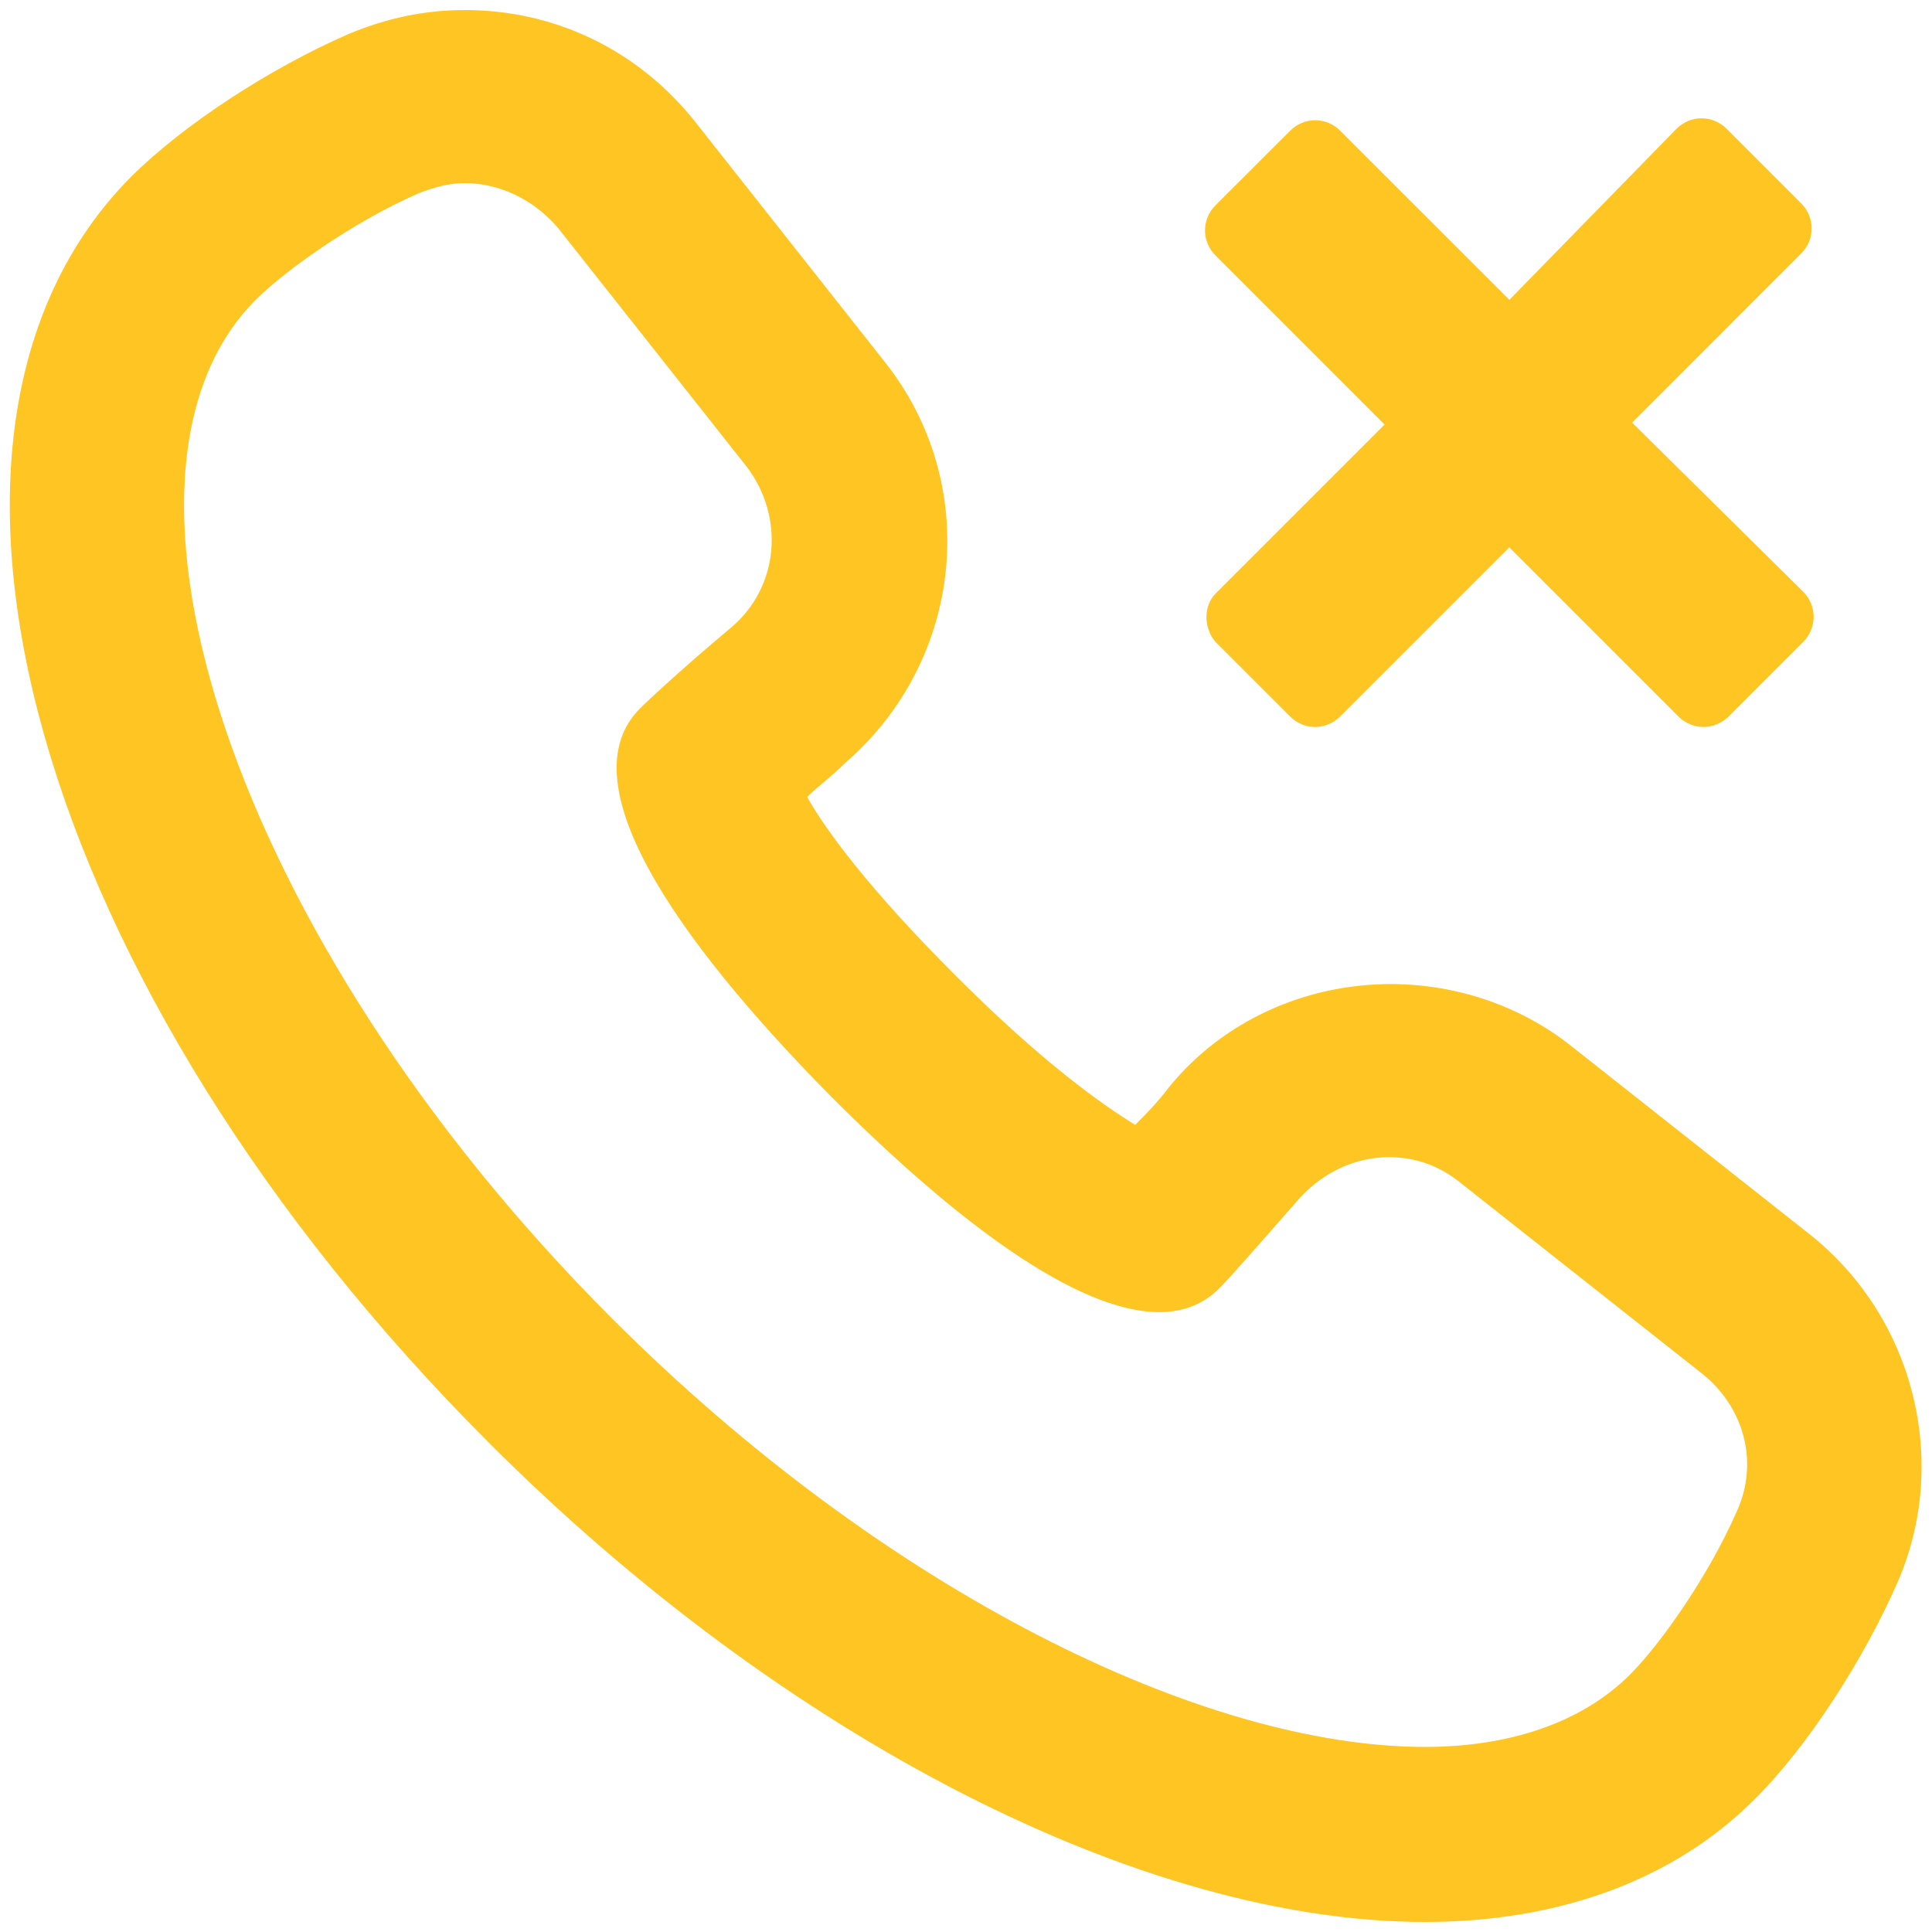 <svg xmlns="http://www.w3.org/2000/svg" width="20" height="20" viewBox="0 0 20 20">
    <g fill="none" fill-rule="evenodd">
        <g fill="#FFC522">
            <g>
                <g>
                    <g>
                        <g>
                            <path d="M4.813.104c.937 0 1.791.417 2.375 1.146l1.958 2.48c1.022 1.27.834 3.103-.395 4.166-.146.146-.291.25-.396.354.188.333.625.938 1.542 1.854.916.916 1.52 1.333 1.854 1.541.104-.104.228-.228.354-.395.562-.688 1.416-1.063 2.291-1.063.688 0 1.354.23 1.875.646l2.48 1.958c1.062.855 1.436 2.334.895 3.583-.355.813-.937 1.709-1.48 2.25-.833.834-2.02 1.272-3.416 1.272-2.916 0-6.625-1.896-9.687-4.959C.354 10.23-1.271 4.48 1.354 1.833 1.896 1.292 2.792.708 3.604.354c.397-.167.792-.25 1.209-.25zm0 1.792c-.166 0-.312.041-.478.104-.668.292-1.376.792-1.688 1.104-1.792 1.792-.25 6.605 3.687 10.543 2.833 2.833 6.125 4.437 8.416 4.437.875 0 1.625-.25 2.125-.75.313-.313.813-1.021 1.104-1.688.23-.5.083-1.084-.374-1.438l-2.479-1.958c-.23-.188-.479-.271-.75-.271-.333 0-.666.146-.916.417-.438.5-.75.854-.834.937-.166.167-.375.25-.625.25-.854 0-2.104-.938-3.396-2.23-1.645-1.666-2.73-3.27-1.979-4.02.083-.083.417-.396.938-.833.5-.417.562-1.146.167-1.667L5.772 2.354c-.251-.291-.605-.458-.96-.458zm12.541-.562c.146-.146.375-.146.521 0l.77.77c.146.146.146.376 0 .521l-1.749 1.75 1.77 1.75c.145.145.145.375 0 .52l-.771.771c-.146.146-.376.146-.521 0l-1.75-1.75-1.75 1.75c-.145.146-.375.146-.52 0l-.771-.77c-.125-.146-.125-.375 0-.501l1.75-1.75-1.75-1.75c-.145-.145-.145-.375 0-.52l.771-.77c.146-.147.376-.147.521 0l1.75 1.749z" transform="translate(-377 -8114) translate(294 7904) translate(83 199) translate(0 8) translate(0 3)"/>
                        </g>
                    </g>
                </g>
            </g>
        </g>
    </g>
</svg>
